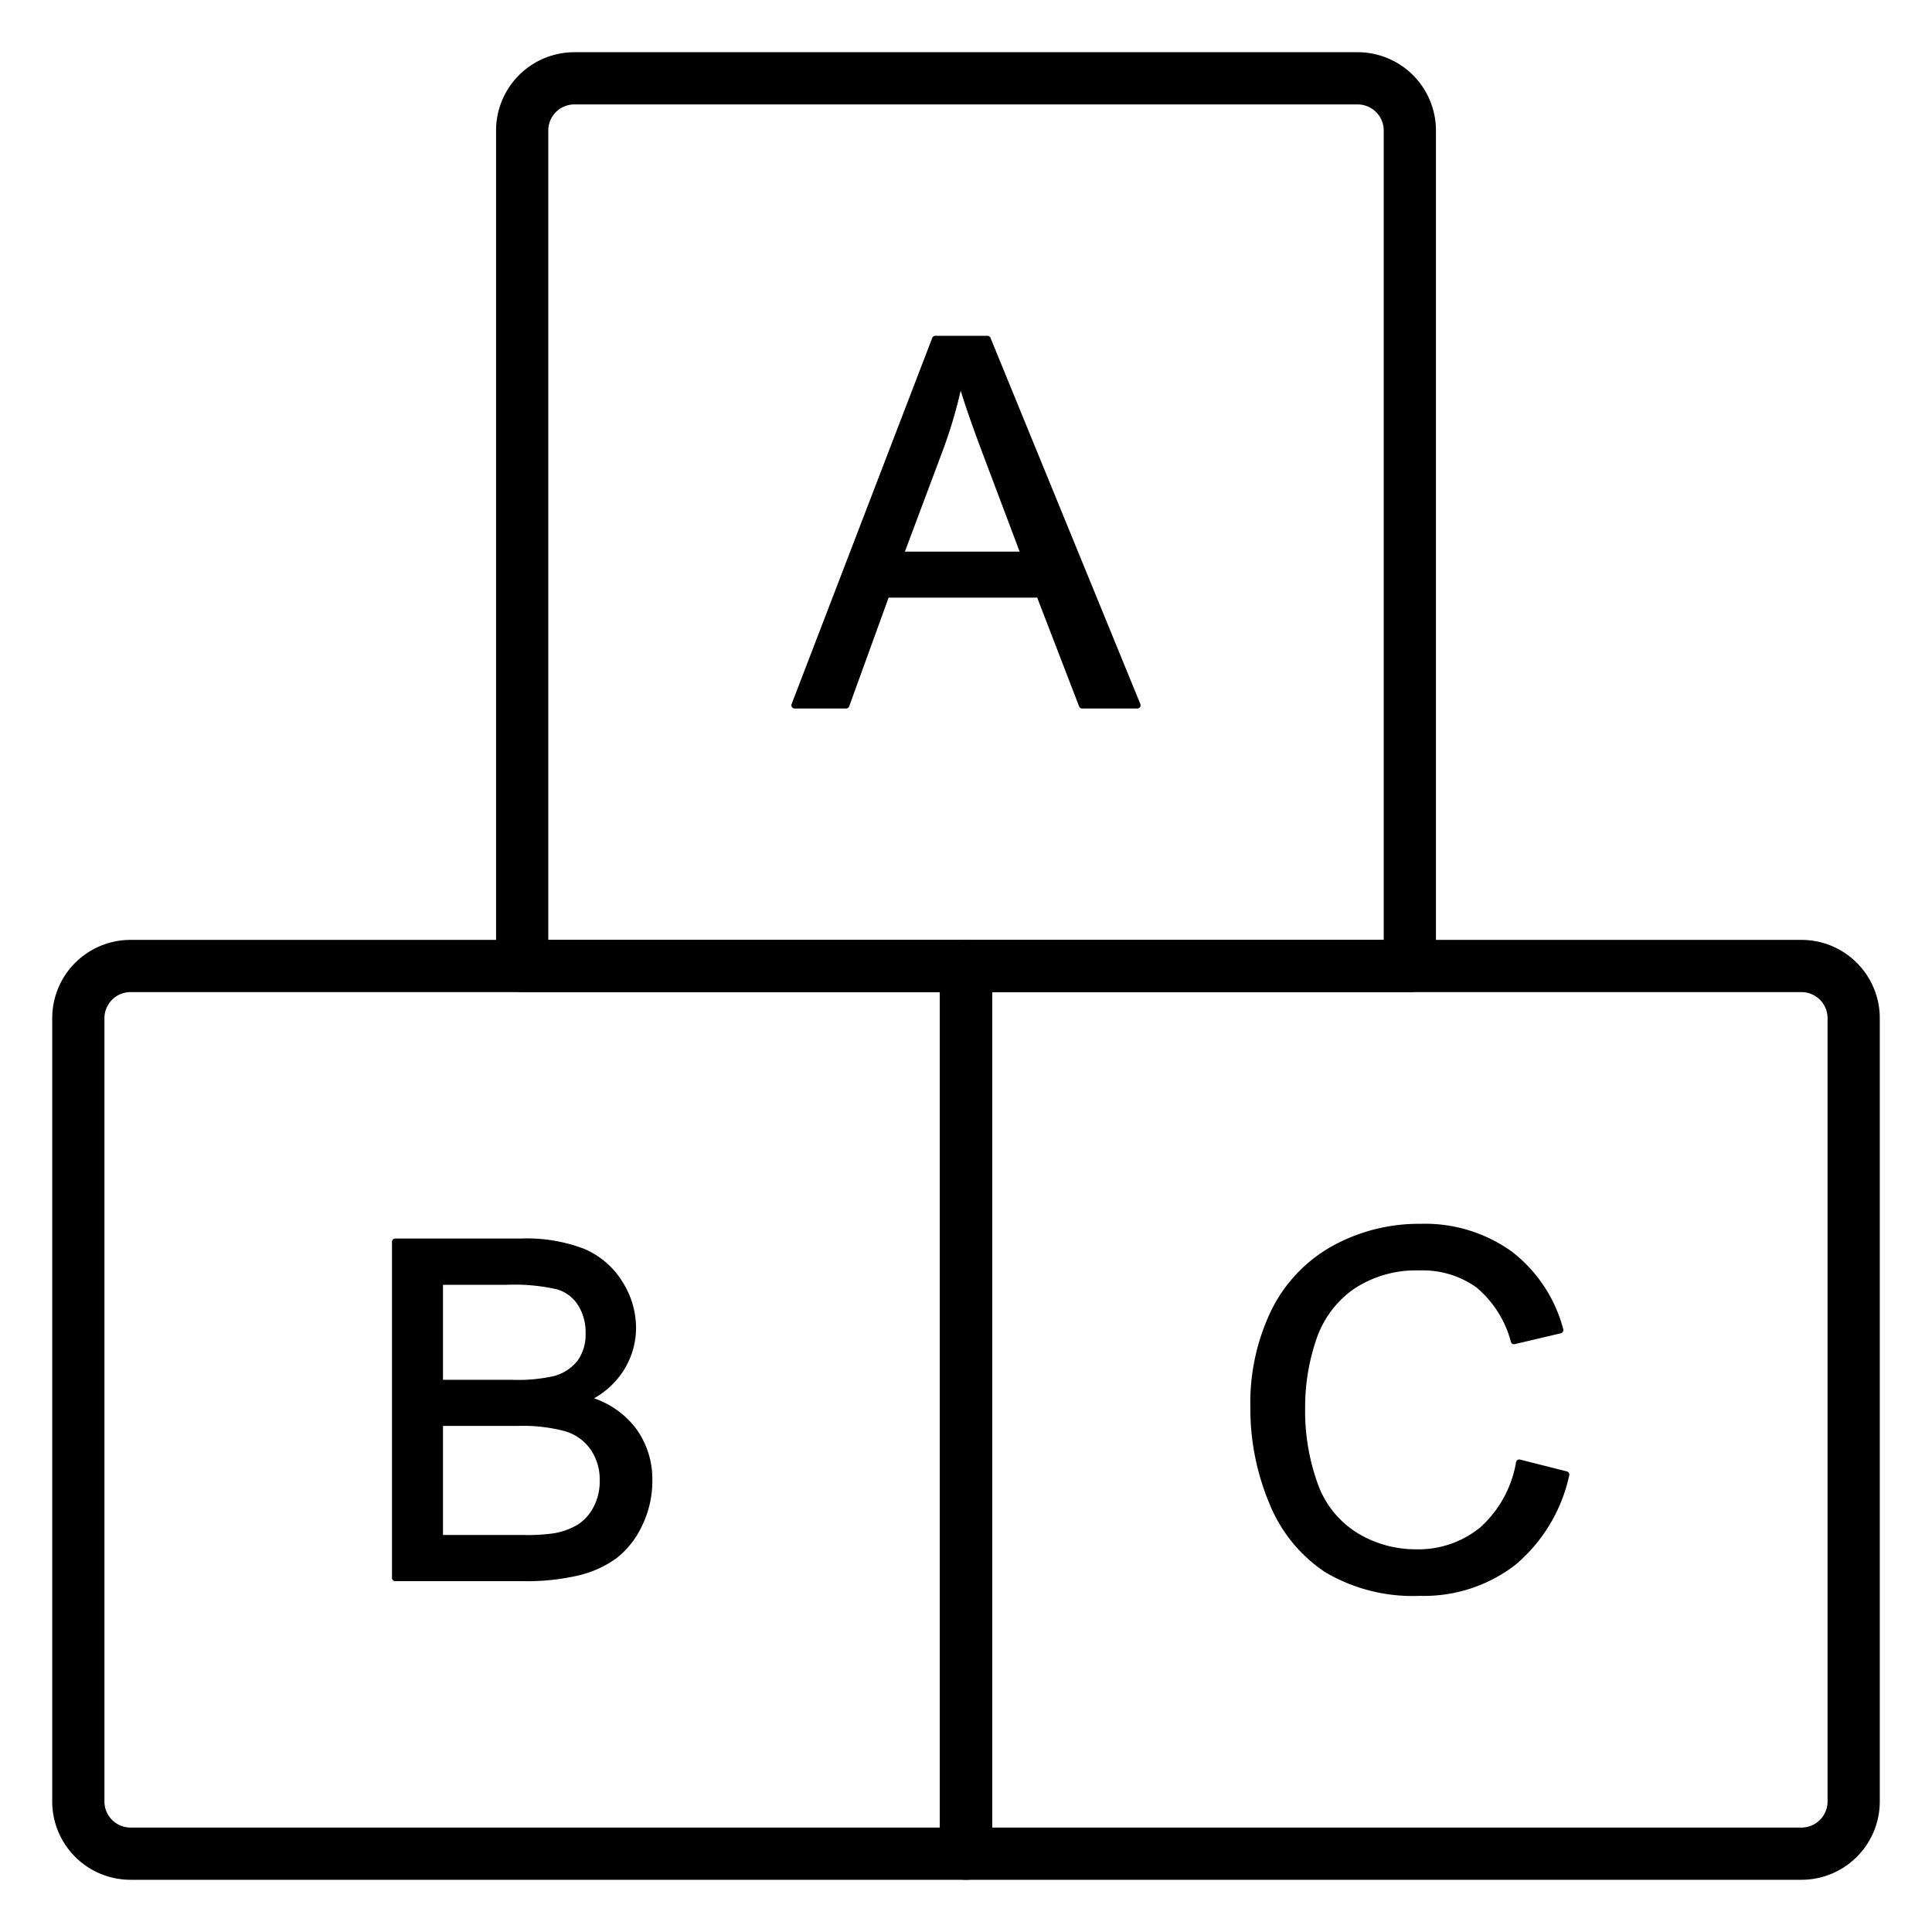 <?xml version="1.0" encoding="UTF-8"?>
<svg xmlns="http://www.w3.org/2000/svg" id="Icons" viewBox="0 0 74 74" width="512" height="512"><path d="M54,38H20a1,1,0,0,1-1-1V5a3,3,0,0,1,3-3H52a3,3,0,0,1,3,3V37A1,1,0,0,1,54,38ZM21,36H53V5a1,1,0,0,0-1-1H22a1,1,0,0,0-1,1Z"/><path d="M69,72H37a1,1,0,0,1-1-1V37a1,1,0,0,1,1-1H69a3,3,0,0,1,3,3V69A3,3,0,0,1,69,72ZM38,70H69a1,1,0,0,0,1-1V39a1,1,0,0,0-1-1H38Z"/><path d="M37,72H5a3,3,0,0,1-3-3V39a3,3,0,0,1,3-3H37a1,1,0,0,1,1,1V71A1,1,0,0,1,37,72ZM5,38a1,1,0,0,0-1,1V69a1,1,0,0,0,1,1H36V38Z"/><path d="M30.437,27.012l5.386-14.024h2l5.739,14.024H41.448l-1.636-4.247H33.948l-1.54,4.247Zm4.047-5.759h4.755l-1.464-3.884q-.67-1.77-.995-2.908a17.991,17.991,0,0,1-.756,2.679Z"/><path d="M43.562,27.137H41.448a.124.124,0,0,1-.116-.08L39.727,22.89H34.036l-1.51,4.165a.126.126,0,0,1-.118.082h-1.97a.124.124,0,0,1-.117-.17l5.386-14.024a.124.124,0,0,1,.116-.08h2a.124.124,0,0,1,.115.077l5.74,14.025a.128.128,0,0,1-.011.117A.126.126,0,0,1,43.562,27.137Zm-2.028-.25h1.842L37.739,13.113h-1.83L30.62,26.887h1.7l1.51-4.165a.124.124,0,0,1,.117-.082h5.864a.123.123,0,0,1,.117.08Zm-2.3-5.509H34.484a.124.124,0,0,1-.1-.054.126.126,0,0,1-.014-.115l1.54-4.113a17.789,17.789,0,0,0,.75-2.659.125.125,0,0,1,.117-.1h.006a.125.125,0,0,1,.12.091c.214.748.547,1.723.992,2.9l1.463,3.884a.125.125,0,0,1-.117.169Zm-4.574-.25h4.394l-1.4-3.715c-.359-.95-.647-1.77-.858-2.448a18.269,18.269,0,0,1-.658,2.218Z"/><path d="M15.139,60.437V47.562h4.83a5.986,5.986,0,0,1,2.367.391,3.046,3.046,0,0,1,1.4,1.2,3.173,3.173,0,0,1,.5,1.7,2.923,2.923,0,0,1-.447,1.554,3.2,3.2,0,0,1-1.353,1.177,3.369,3.369,0,0,1,1.8,1.168,3.127,3.127,0,0,1,.628,1.95,3.757,3.757,0,0,1-.382,1.682,3.258,3.258,0,0,1-.944,1.2,3.937,3.937,0,0,1-1.41.636,8.544,8.544,0,0,1-2.077.215Zm1.7-7.465h2.784a6.185,6.185,0,0,0,1.624-.149,1.806,1.806,0,0,0,.98-.641,1.85,1.85,0,0,0,.329-1.124,2.07,2.07,0,0,0-.307-1.129,1.555,1.555,0,0,0-.879-.667,7.33,7.33,0,0,0-1.958-.18H16.843Zm0,5.946h3.2a7.4,7.4,0,0,0,1.16-.061,2.786,2.786,0,0,0,.983-.352,1.863,1.863,0,0,0,.65-.715,2.241,2.241,0,0,0,.255-1.085,2.142,2.142,0,0,0-.369-1.252,1.944,1.944,0,0,0-1.023-.746,6.325,6.325,0,0,0-1.884-.215H16.843Z"/><path d="M20.048,60.562H15.139a.125.125,0,0,1-.125-.124V47.562a.125.125,0,0,1,.125-.124h4.83a6.137,6.137,0,0,1,2.417.4,3.183,3.183,0,0,1,1.453,1.253,3.307,3.307,0,0,1,.523,1.765,3.047,3.047,0,0,1-.466,1.62,3.209,3.209,0,0,1-1.143,1.083,3.393,3.393,0,0,1,1.58,1.121,3.264,3.264,0,0,1,.653,2.025,3.9,3.9,0,0,1-.395,1.737,3.394,3.394,0,0,1-.982,1.244,4.076,4.076,0,0,1-1.453.657A8.7,8.7,0,0,1,20.048,60.562Zm-4.784-.25h4.784A8.512,8.512,0,0,0,22.1,60.1a3.811,3.811,0,0,0,1.364-.616,3.143,3.143,0,0,0,.908-1.153,3.651,3.651,0,0,0,.369-1.627,3.018,3.018,0,0,0-.6-1.874A3.253,3.253,0,0,0,22.4,53.708a.129.129,0,0,1-.09-.11.124.124,0,0,1,.069-.122,3.094,3.094,0,0,0,1.3-1.131,2.8,2.8,0,0,0,.429-1.489,3.055,3.055,0,0,0-.486-1.633,2.94,2.94,0,0,0-1.34-1.156,5.9,5.9,0,0,0-2.317-.379H15.264Zm4.784-1.269h-3.2a.125.125,0,0,1-.125-.125V54.492a.125.125,0,0,1,.125-.125H19.82a6.492,6.492,0,0,1,1.923.221,2.082,2.082,0,0,1,1.087.794,2.276,2.276,0,0,1,.391,1.323,2.378,2.378,0,0,1-.27,1.144,1.986,1.986,0,0,1-.694.762,2.882,2.882,0,0,1-1.028.368A7.335,7.335,0,0,1,20.048,59.043Zm-3.08-.25h3.08a7.233,7.233,0,0,0,1.137-.06,2.649,2.649,0,0,0,.94-.334,1.749,1.749,0,0,0,.606-.669,2.131,2.131,0,0,0,.24-1.025,2.032,2.032,0,0,0-.346-1.18,1.831,1.831,0,0,0-.96-.7,6.248,6.248,0,0,0-1.845-.209H16.968ZM19.627,53.1H16.843a.125.125,0,0,1-.125-.125V49.082a.125.125,0,0,1,.125-.125h2.573a7.367,7.367,0,0,1,2,.186,1.68,1.68,0,0,1,.946.72,2.2,2.2,0,0,1,.327,1.2,1.98,1.98,0,0,1-.353,1.2,1.938,1.938,0,0,1-1.045.687A6.24,6.24,0,0,1,19.627,53.1Zm-2.659-.25h2.659a6.152,6.152,0,0,0,1.588-.144,1.7,1.7,0,0,0,.915-.6,1.73,1.73,0,0,0,.3-1.05A1.952,1.952,0,0,0,22.146,50a1.433,1.433,0,0,0-.809-.615,7.311,7.311,0,0,0-1.921-.174H16.968Z"/><path d="M58.193,56.022l1.791.453a6.029,6.029,0,0,1-2.027,3.366A5.584,5.584,0,0,1,54.379,61a6.431,6.431,0,0,1-3.56-.891,5.561,5.561,0,0,1-2.087-2.581,9.2,9.2,0,0,1-.716-3.63,7.976,7.976,0,0,1,.808-3.689,5.538,5.538,0,0,1,2.3-2.392A6.72,6.72,0,0,1,54.406,47a5.551,5.551,0,0,1,3.417,1.034,5.368,5.368,0,0,1,1.93,2.909l-1.764.416a4.188,4.188,0,0,0-1.366-2.152,3.649,3.649,0,0,0-2.254-.674,4.371,4.371,0,0,0-2.608.748,3.948,3.948,0,0,0-1.473,2.009,8.058,8.058,0,0,0-.425,2.6,8.273,8.273,0,0,0,.5,3.015,3.752,3.752,0,0,0,1.565,1.926,4.39,4.39,0,0,0,2.3.637A3.854,3.854,0,0,0,56.78,58.6,4.453,4.453,0,0,0,58.193,56.022Z"/><path d="M54.378,61.125a6.586,6.586,0,0,1-3.627-.911,5.718,5.718,0,0,1-2.135-2.637,9.392,9.392,0,0,1-.725-3.679,8.144,8.144,0,0,1,.821-3.746,5.69,5.69,0,0,1,2.351-2.444,6.87,6.87,0,0,1,3.343-.833A5.7,5.7,0,0,1,57.9,47.934a5.525,5.525,0,0,1,1.976,2.975.127.127,0,0,1-.013.1.124.124,0,0,1-.079.059l-1.764.415a.122.122,0,0,1-.148-.083,4.08,4.08,0,0,0-1.323-2.09,3.531,3.531,0,0,0-2.177-.649,4.282,4.282,0,0,0-2.537.724,3.855,3.855,0,0,0-1.427,1.948,7.979,7.979,0,0,0-.418,2.559,8.188,8.188,0,0,0,.494,2.97A3.643,3.643,0,0,0,52,58.722a4.287,4.287,0,0,0,2.235.62A3.747,3.747,0,0,0,56.7,58.5,4.344,4.344,0,0,0,58.07,56a.125.125,0,0,1,.153-.095l1.792.453a.127.127,0,0,1,.077.057.122.122,0,0,1,.013.095,6.184,6.184,0,0,1-2.07,3.433A5.733,5.733,0,0,1,54.378,61.125Zm.028-14a6.622,6.622,0,0,0-3.222.8,5.438,5.438,0,0,0-2.249,2.339,7.894,7.894,0,0,0-.794,3.632,9.119,9.119,0,0,0,.706,3.581A5.467,5.467,0,0,0,50.887,60a6.338,6.338,0,0,0,3.491.871,5.487,5.487,0,0,0,3.5-1.132,5.879,5.879,0,0,0,1.953-3.178l-1.546-.39A4.514,4.514,0,0,1,56.86,58.7a3.992,3.992,0,0,1-2.629.9,4.532,4.532,0,0,1-2.364-.655A3.889,3.889,0,0,1,50.25,56.95a8.421,8.421,0,0,1-.512-3.061,8.25,8.25,0,0,1,.431-2.639,4.091,4.091,0,0,1,1.519-2.071,4.516,4.516,0,0,1,2.682-.771,3.787,3.787,0,0,1,2.328.7,4.241,4.241,0,0,1,1.374,2.1l1.523-.359a5.236,5.236,0,0,0-1.846-2.718A5.453,5.453,0,0,0,54.406,47.125Z"/></svg>
